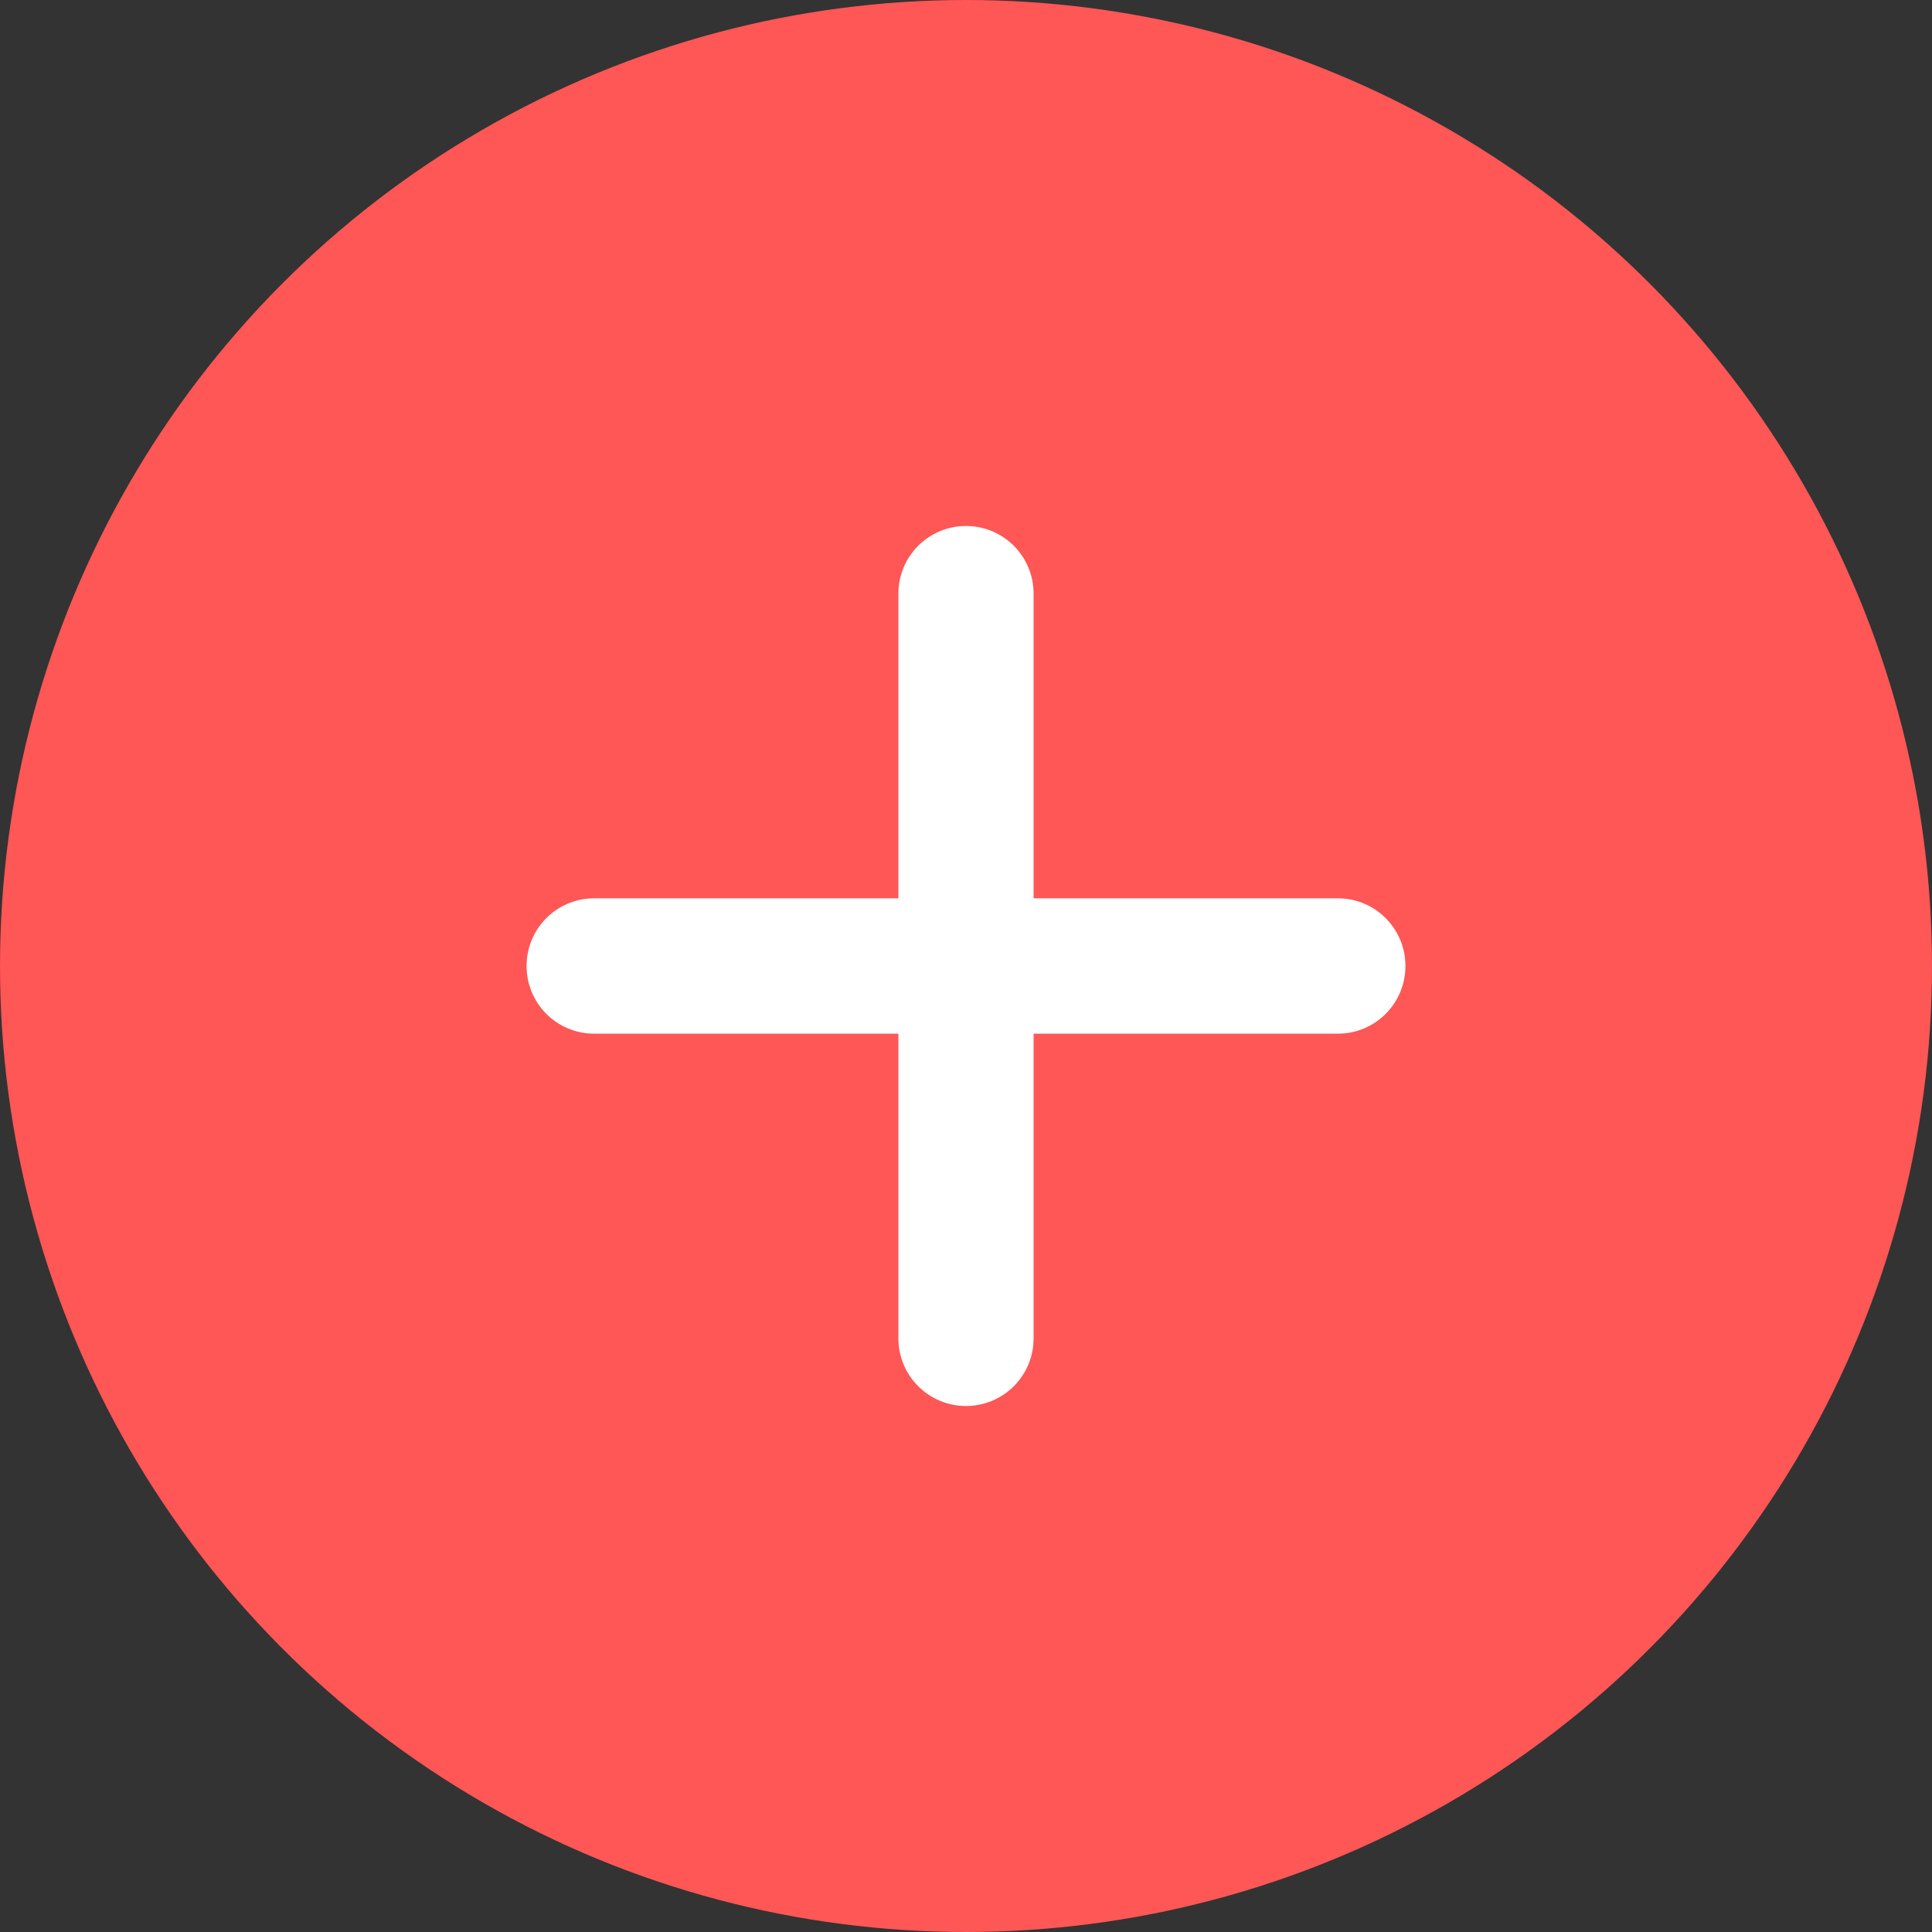 <svg width="396" height="396" viewBox="0 0 396 396" fill="none" xmlns="http://www.w3.org/2000/svg">
<rect x="0" y="0" width="396" height="396" fill="#333333" stroke="none"/>
<circle cx="198" cy="198" r="198" fill="#FF5656"/>
<path d="M211.857 121.688C211.857 114.013 205.665 107.812 198 107.812C190.335 107.812 184.143 114.013 184.143 121.688V184.125H121.786C114.121 184.125 107.929 190.325 107.929 198C107.929 205.675 114.121 211.875 121.786 211.875H184.143V274.312C184.143 281.987 190.335 288.188 198 288.188C205.665 288.188 211.857 281.987 211.857 274.312V211.875H274.214C281.879 211.875 288.072 205.675 288.072 198C288.072 190.325 281.879 184.125 274.214 184.125H211.857V121.688Z" fill="white"/>
</svg>

